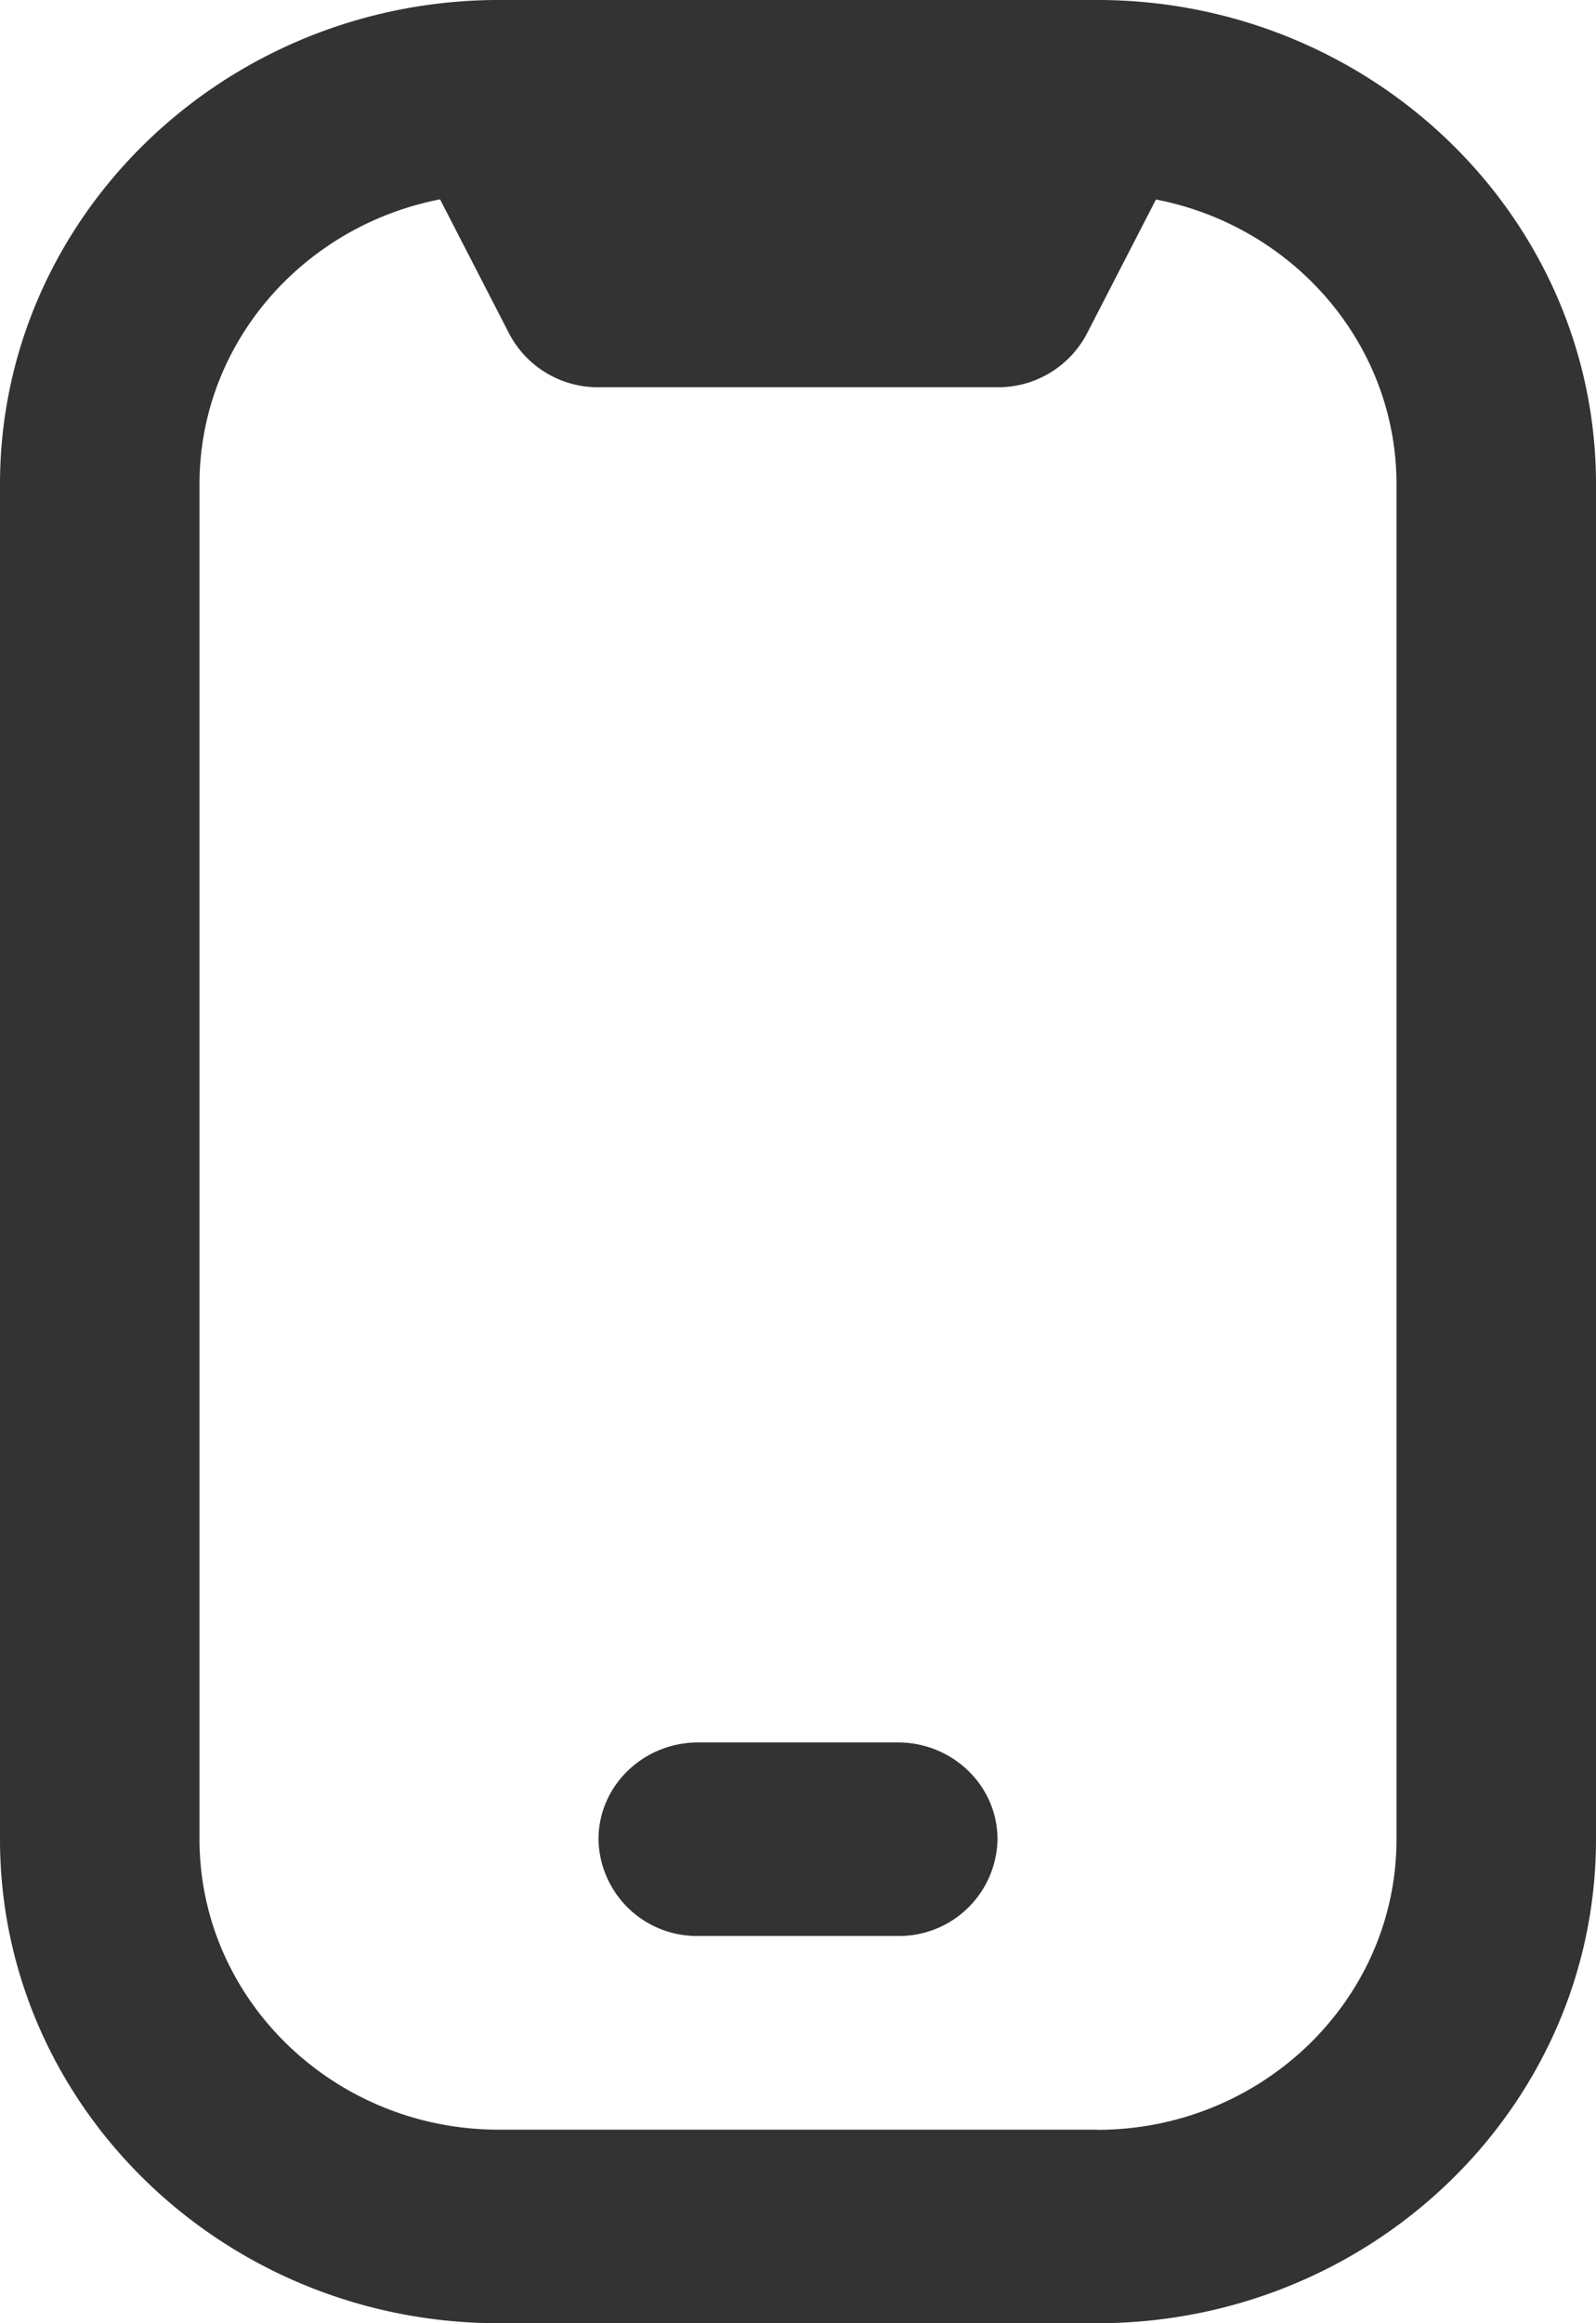 <svg width="11" height="16" viewBox="0 0 11 16" xmlns="http://www.w3.org/2000/svg">
    <path d="M7.593 0H3.407C1.526.018 0 1.507 0 3.334v9.334C0 14.505 1.542 16 3.438 16h4.124C9.459 16 11 14.505 11 12.667V3.334C11 1.506 9.474.017 7.593 0zm-.03 14.667H3.438c-1.138 0-2.063-.898-2.063-2V3.334c0-.969.714-1.778 1.658-1.961l.477.926a.69.69 0 0 0 .615.368h2.75A.69.69 0 0 0 7.49 2.3l.477-.926c.944.182 1.658.992 1.658 1.96v9.334c0 1.102-.925 2-2.063 2zm-1.375-1.334H4.813a.678.678 0 0 1-.688-.666c0-.368.308-.667.688-.667h1.375c.379 0 .687.299.687.667a.678.678 0 0 1-.688.666z" fill="#333" fill-rule="nonzero"/>
</svg>
